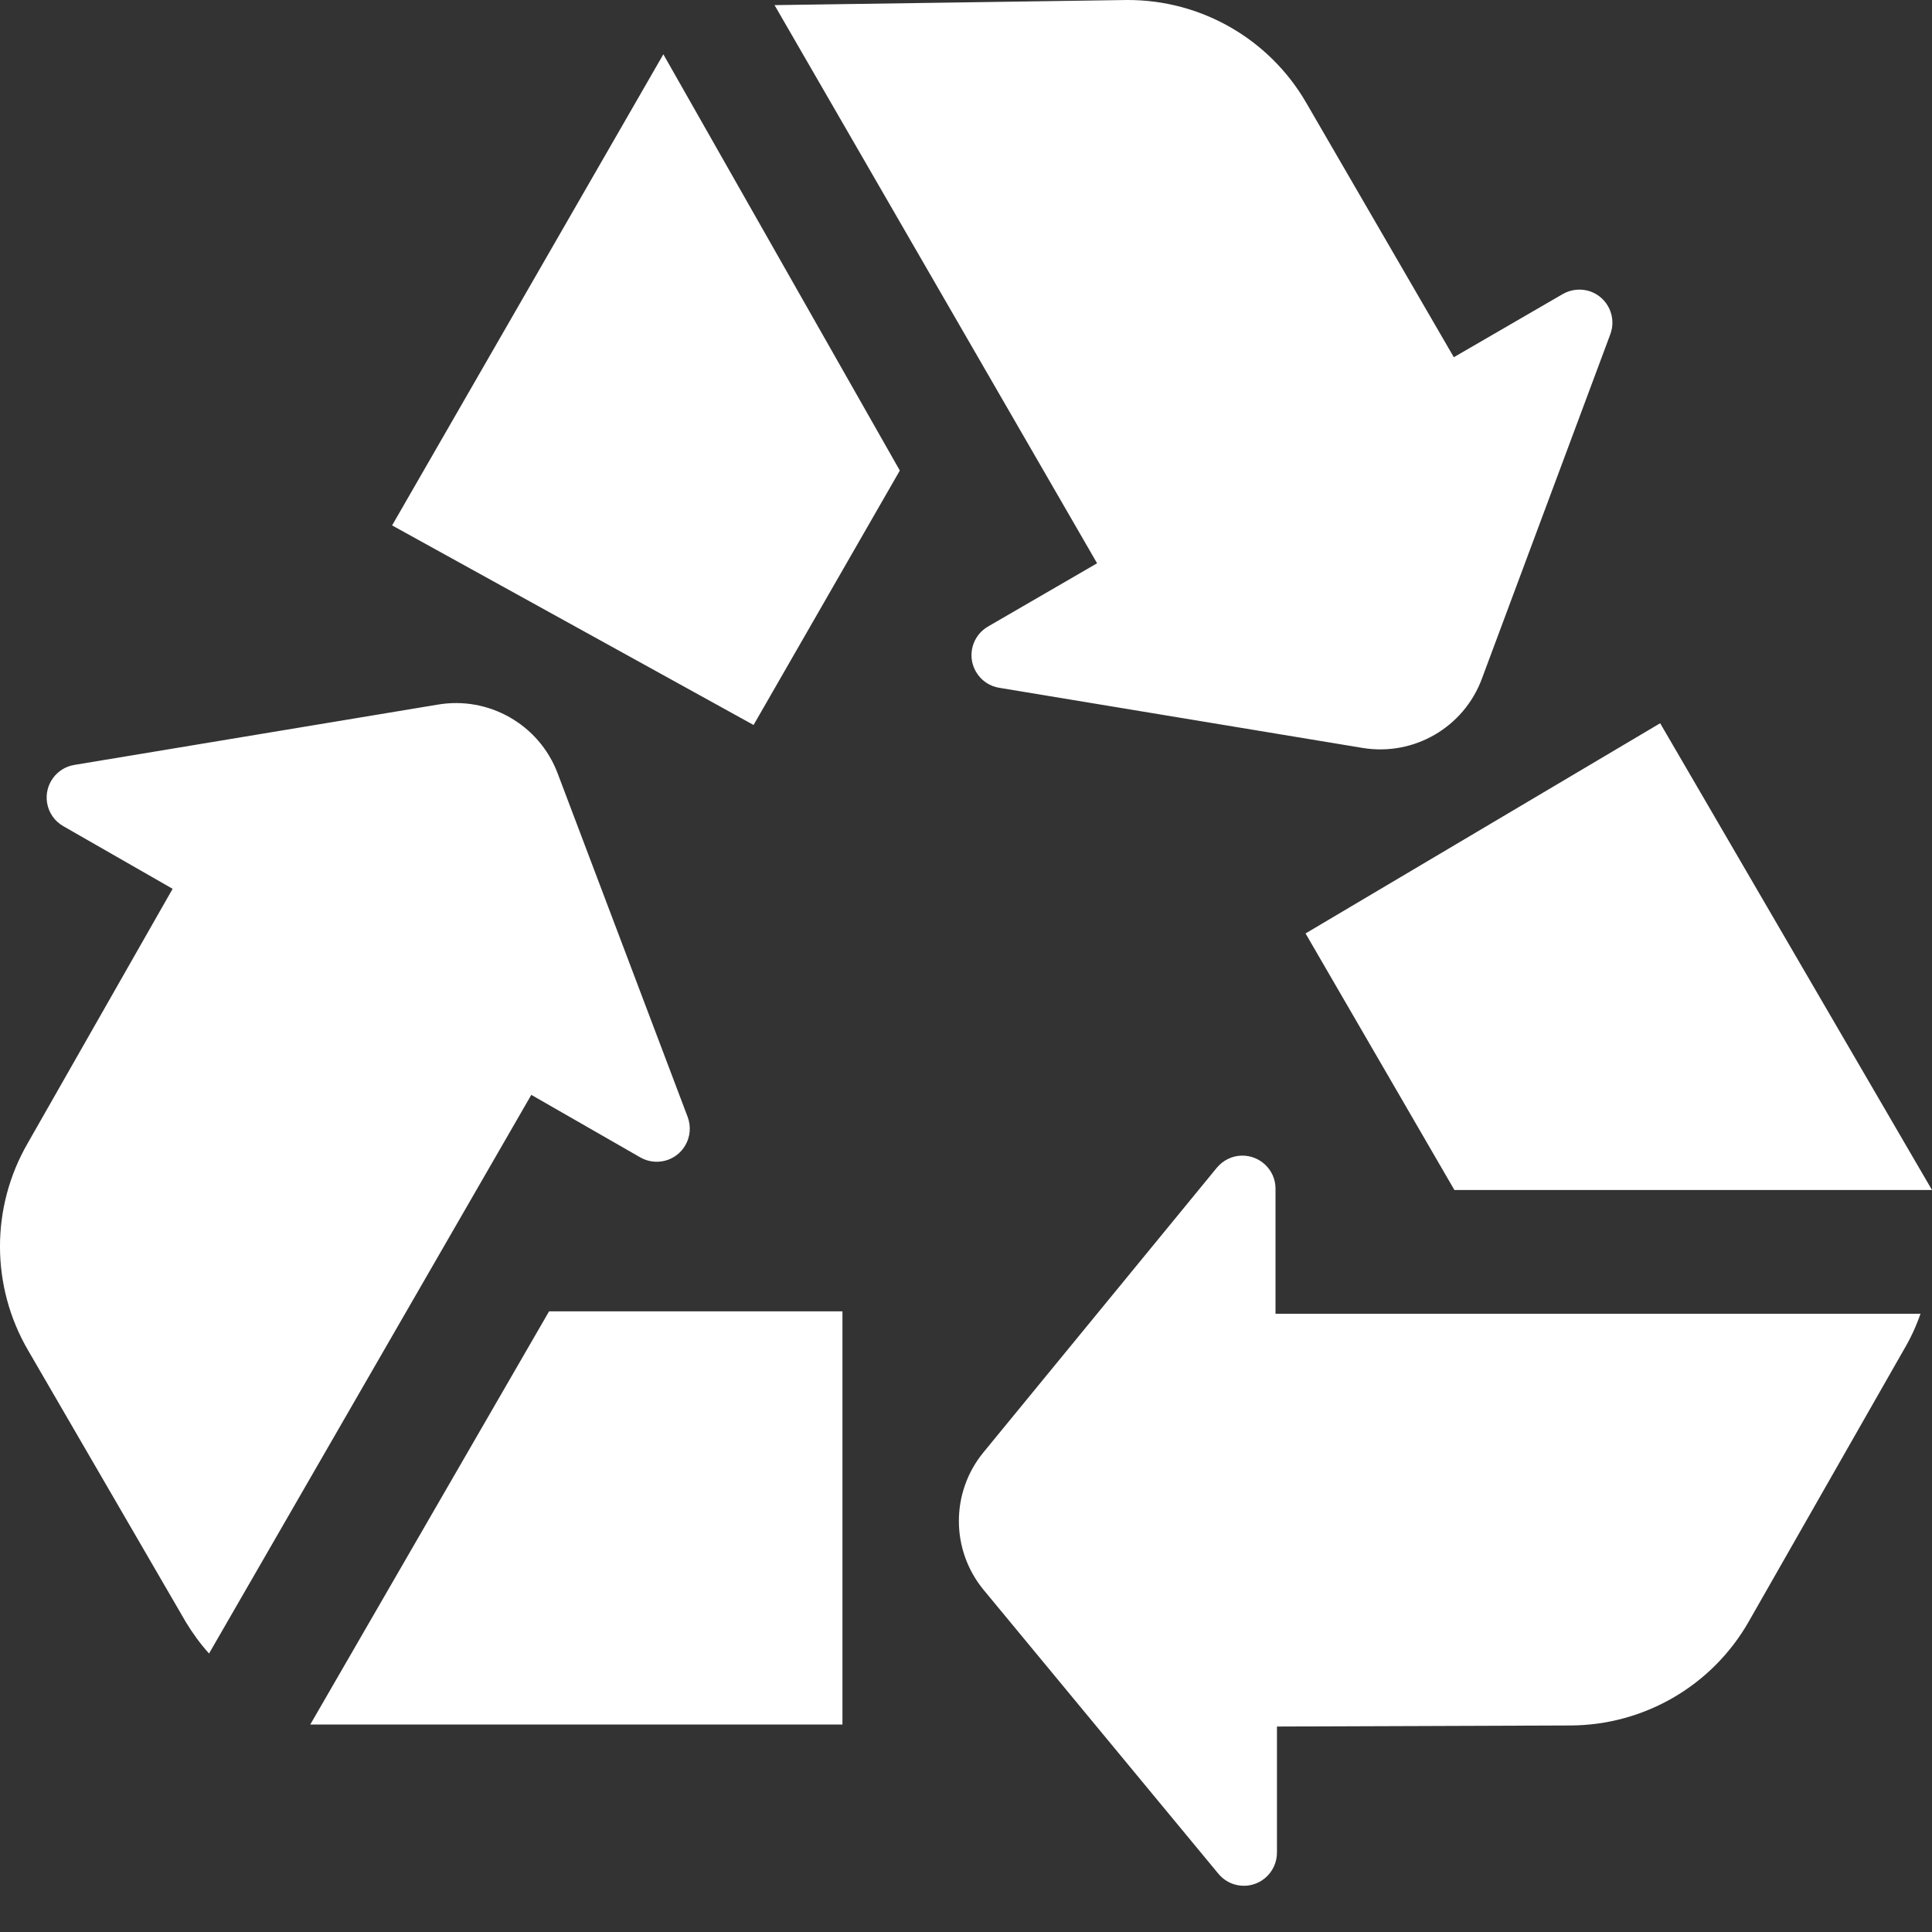 <?xml version="1.0" encoding="UTF-8"?>
<svg width="20px" height="20px" viewBox="0 0 20 20" version="1.1" xmlns="http://www.w3.org/2000/svg" xmlns:xlink="http://www.w3.org/1999/xlink">
    <rect x="0" y="0" width="20" height="20" fill="#333333" stroke="none"/>
    <!-- Generator: Sketch 56.3 (81716) - https://sketch.com -->
    <title>Combined Shape Copy 4</title>
    <desc>Created with Sketch.</desc>
    <g id="Desktop" stroke="none" stroke-width="1" fill="none" fill-rule="evenodd">
        <g id="detail_bg" transform="translate(-15, -243)" fill="#FFFFFF">
            <path d="M30.056,255.319 L28.515,252.663 L32.186,250.487 L35,255.319 L30.056,255.319 Z M19.059,248.439 L21.867,243.562 L24.315,247.871 L22.801,250.505 L19.059,248.439 Z M25.231,249.484 L26.357,248.831 L23.018,243.053 L26.668,243 C27.432,242.997 28.138,243.402 28.521,244.062 L30.05,246.698 L31.176,246.045 C31.265,245.993 31.373,245.984 31.469,246.019 C31.646,246.086 31.736,246.282 31.67,246.46 L30.34,250.027 C30.153,250.53 29.637,250.829 29.108,250.743 L25.35,250.121 C25.245,250.106 25.153,250.043 25.101,249.95 C25.008,249.786 25.066,249.577 25.231,249.484 Z M28.204,255.297 L28.204,256.6 L34.881,256.6 C34.836,256.729 34.779,256.853 34.709,256.971 L33.101,259.79 C32.722,260.452 32.018,260.86 31.255,260.862 L28.219,260.873 L28.219,262.175 C28.22,262.28 28.173,262.379 28.092,262.445 C27.946,262.564 27.73,262.542 27.611,262.395 L25.182,259.458 C24.841,259.044 24.841,258.447 25.182,258.033 L27.596,255.089 C27.66,255.012 27.753,254.965 27.853,254.963 C28.042,254.959 28.2,255.108 28.204,255.297 Z M21.628,254.981 L20.5,254.334 L17.164,260.117 C17.073,260.016 16.993,259.906 16.923,259.79 L15.291,256.979 C14.904,256.316 14.903,255.498 15.287,254.834 L16.787,252.201 L15.658,251.554 C15.566,251.503 15.503,251.412 15.487,251.309 C15.458,251.122 15.586,250.947 15.772,250.918 L19.527,250.295 C20.058,250.202 20.581,250.5 20.772,251.004 L22.12,254.566 C22.154,254.661 22.146,254.767 22.095,254.855 C22.001,255.019 21.792,255.075 21.628,254.981 Z M18.212,260.852 L20.684,256.575 L23.721,256.575 L23.721,260.852 L18.212,260.852 Z" id="Combined-Shape-Copy-4"></path>
        </g>
    </g>
</svg>